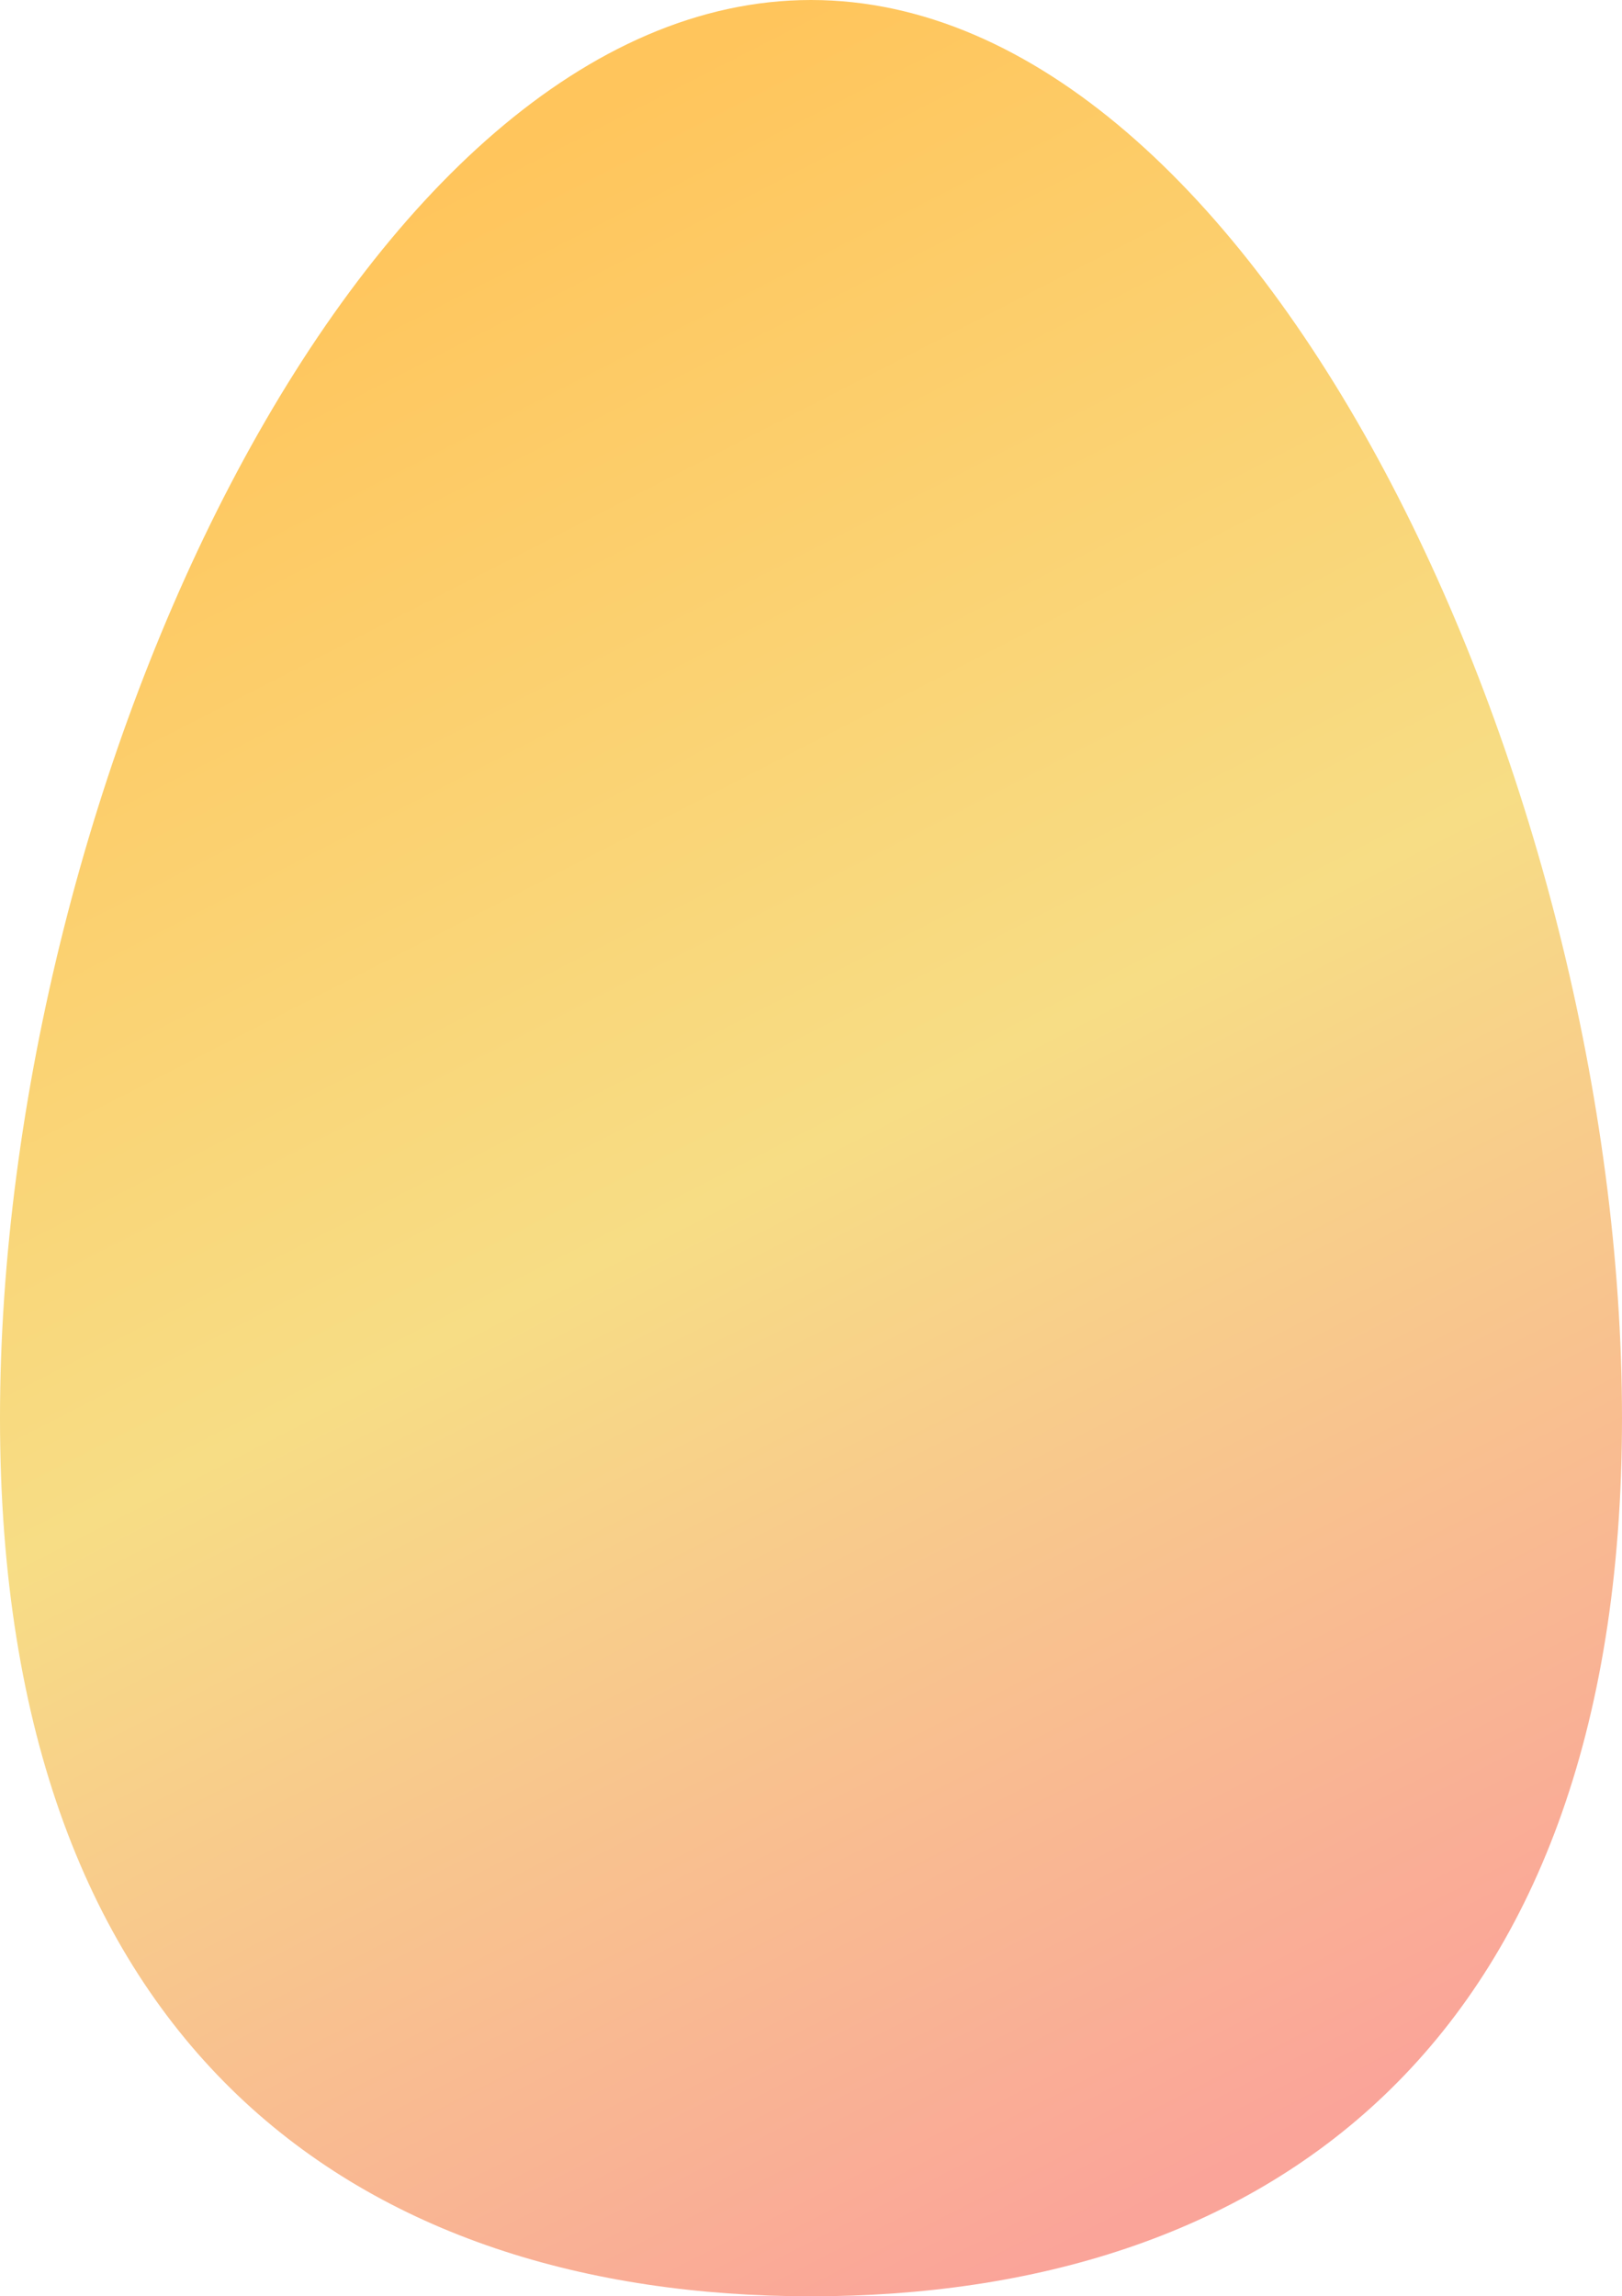 <svg xmlns="http://www.w3.org/2000/svg" xmlns:xlink="http://www.w3.org/1999/xlink" viewBox="114 139.382 191.2 270.618"><defs><style>.a{fill:url(#a);}</style><linearGradient id="a" x1="0.356" y1="0.039" x2="0.706" y2="0.974" gradientUnits="objectBoundingBox"><stop offset="0" stop-color="#ffc55c"/><stop offset="0.485" stop-color="#f7dd85"/><stop offset="1" stop-color="#faa499"/></linearGradient></defs><g transform="translate(42.1 139.382)"><g transform="translate(71.9)"><path class="a" d="M263.1,167.121c0,74.724-42.747,103.5-95.6,103.5s-95.6-28.774-95.6-103.5S114.647,0,167.5,0,263.1,92.342,263.1,167.121Z" transform="translate(-71.9)"/></g></g></svg>